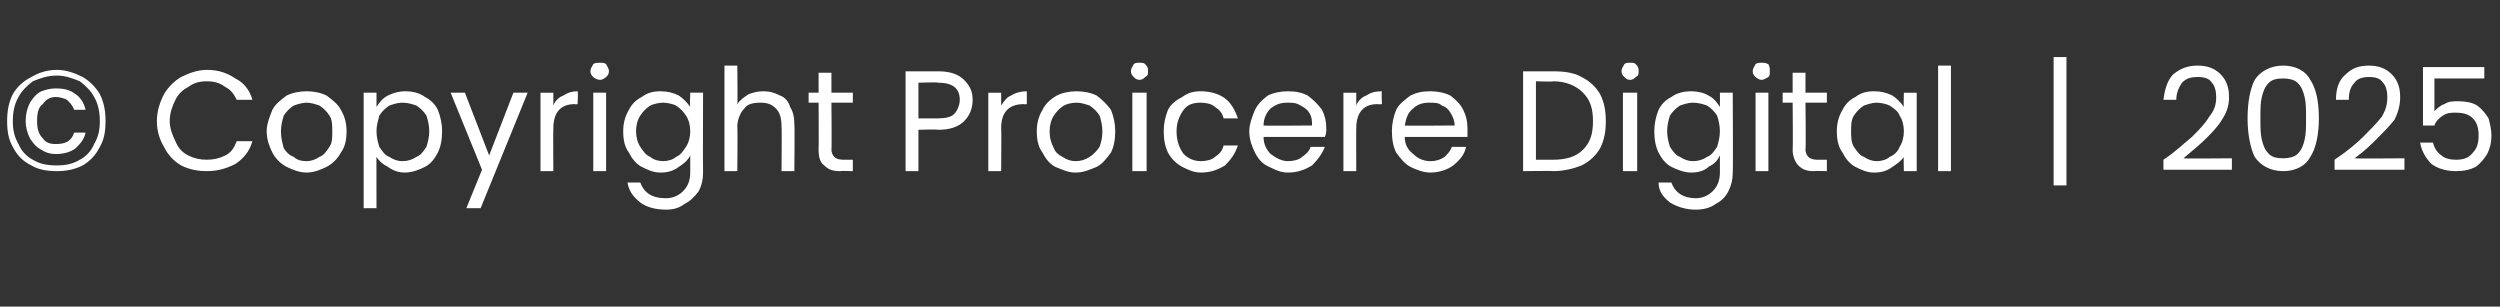 <?xml version="1.0" standalone="no"?><!DOCTYPE svg PUBLIC "-//W3C//DTD SVG 1.1//EN" "http://www.w3.org/Graphics/SVG/1.1/DTD/svg11.dtd"><svg xmlns="http://www.w3.org/2000/svg" version="1.1" width="175.3px" height="21.5px" viewBox="0 -5 175.3 21.5" style="top:-5px"><rect x="0" y="-5" width="175.3" height="21.5" fill="#333333" stroke="none"/><desc>© Copyright Proicere Digital | 2025</desc><defs/><g id="Polygon56085"><path d="m4-.1c.6 0 1.2.2 1.8.5c.5.3.9.7 1.2 1.2c.3.6.4 1.2.4 1.9c0 .7-.1 1.3-.4 1.8c-.3.6-.7 1-1.2 1.3c-.6.3-1.2.4-1.8.4c-.7 0-1.3-.1-1.8-.4c-.6-.3-1-.7-1.3-1.3c-.3-.5-.4-1.1-.4-1.8c0-.7.1-1.3.4-1.9c.3-.5.7-.9 1.3-1.2c.5-.3 1.1-.5 1.8-.5c0 0 0 0 0 0zm0 .4c-.7 0-1.2.2-1.7.4c-.4.3-.8.7-1 1.1c-.3.5-.4 1.1-.4 1.7c0 .6.1 1.1.4 1.6c.2.5.6.9 1 1.1c.5.3 1 .4 1.7.4c.6 0 1.1-.1 1.6-.4c.4-.2.8-.6 1-1.1c.3-.5.4-1 .4-1.6c0-.6-.1-1.2-.4-1.7c-.2-.4-.6-.8-1-1.1c-.5-.2-1-.4-1.6-.4c0 0 0 0 0 0zm-.1.9c-.4 0-.7.1-1 .2c-.4.2-.6.5-.8.8c-.2.4-.3.8-.3 1.3c0 .4.1.8.3 1.2c.2.3.4.6.8.8c.3.2.6.3 1 .3c.5 0 1-.1 1.4-.4c.3-.3.6-.6.7-1.1c0 0-.8 0-.8 0c-.2.6-.6.8-1.3.8c-.4 0-.7-.1-.9-.4c-.3-.3-.4-.7-.4-1.2c0-.6.1-1 .4-1.2c.2-.3.5-.5.9-.5c.3 0 .6.1.8.2c.2.2.4.4.5.7c0 0 .8 0 .8 0c-.1-.5-.4-.9-.7-1.1c-.4-.3-.8-.4-1.4-.4c0 0 0 0 0 0zm7.1 2.3c0-.7.2-1.3.5-1.9c.3-.5.7-.9 1.2-1.2c.6-.3 1.2-.5 1.8-.5c.8 0 1.4.2 2 .6c.6.3 1 .8 1.2 1.5c0 0-1.1 0-1.1 0c-.2-.4-.4-.7-.8-.9c-.4-.3-.8-.4-1.3-.4c-.5 0-.9.1-1.3.4c-.4.2-.7.5-.9.9c-.2.4-.4.9-.4 1.5c0 .5.2 1 .4 1.4c.2.5.5.8.9 1c.4.2.8.3 1.3.3c.5 0 .9-.1 1.3-.3c.4-.2.6-.5.8-1c0 0 1.1 0 1.1 0c-.2.7-.6 1.2-1.2 1.6c-.6.3-1.2.5-2 .5c-.6 0-1.2-.1-1.8-.4c-.5-.3-.9-.7-1.2-1.3c-.3-.5-.5-1.1-.5-1.8c0 0 0 0 0 0zm10.5 3.6c-.5 0-1-.2-1.4-.4c-.4-.2-.8-.6-1-1c-.2-.4-.4-.9-.4-1.5c0-.5.2-1 .4-1.5c.2-.4.6-.7 1-1c.4-.2.9-.3 1.4-.3c.5 0 1 .1 1.4.3c.4.3.8.6 1 1c.3.5.4 1 .4 1.5c0 .6-.1 1.1-.4 1.5c-.2.4-.6.8-1 1c-.4.2-.9.4-1.4.4c0 0 0 0 0 0zm0-.8c.3 0 .6-.1.9-.3c.3-.1.5-.4.7-.7c.2-.3.2-.6.2-1.1c0-.4 0-.8-.2-1.1c-.2-.3-.4-.5-.7-.7c-.3-.1-.6-.2-.9-.2c-.3 0-.6.1-.9.2c-.3.2-.5.4-.7.7c-.1.3-.2.7-.2 1.1c0 .5.1.8.2 1.2c.2.3.4.5.7.6c.2.2.5.3.9.3c0 0 0 0 0 0zm4.9-3.8c.2-.3.4-.6.8-.8c.4-.2.8-.3 1.2-.3c.5 0 1 .1 1.4.4c.4.2.7.5.9.9c.2.5.3 1 .3 1.5c0 .6-.1 1.1-.3 1.5c-.2.4-.5.8-.9 1c-.4.2-.9.4-1.4.4c-.4 0-.8-.1-1.2-.4c-.4-.2-.6-.4-.8-.7c-.01-.04 0 3.6 0 3.6l-.9 0l0-8.1l.9 0l0 1c0 0-.01 0 0 0zm3.7 1.7c0-.4-.1-.8-.2-1.1c-.2-.3-.4-.5-.7-.7c-.3-.1-.6-.2-1-.2c-.3 0-.6.1-.9.2c-.3.2-.5.4-.7.7c-.1.4-.2.7-.2 1.1c0 .4.1.8.2 1.1c.2.3.4.6.7.7c.3.2.6.3.9.3c.4 0 .7-.1 1-.3c.3-.1.5-.4.7-.7c.1-.3.2-.7.2-1.1c0 0 0 0 0 0zm6.9-2.7l-3.3 8.1l-1 0l1.1-2.7l-2.2-5.4l1 0l1.7 4.4l1.7-4.4l1 0zm1.8.9c.1-.3.4-.6.7-.7c.3-.2.6-.3 1-.3c.05-.01 0 .9 0 .9c0 0-.19.03-.2 0c-1 0-1.5.6-1.5 1.7c-.02-.01 0 3 0 3l-.9 0l0-5.5l.9 0l0 .9c0 0-.02-.02 0 0zm3.3-1.8c-.2 0-.4-.1-.5-.2c-.1-.1-.2-.2-.2-.4c0-.2.1-.3.2-.5c.1-.1.3-.1.5-.1c.1 0 .3 0 .4.1c.1.2.2.3.2.5c0 .2-.1.3-.2.4c-.1.1-.3.2-.4.2c0 0 0 0 0 0zm.4.9l0 5.5l-.9 0l0-5.5l.9 0zm3.8-.1c.5 0 .9.1 1.3.3c.3.2.6.5.8.8c-.04-.01 0-1 0-1l.9 0c0 0-.02 5.59 0 5.6c0 .5-.1.9-.3 1.3c-.3.4-.6.7-1 .9c-.4.3-.8.4-1.3.4c-.8 0-1.4-.2-1.8-.5c-.5-.4-.8-.8-.9-1.4c0 0 .9 0 .9 0c.1.3.3.6.6.8c.3.2.7.3 1.2.3c.5 0 .9-.2 1.2-.5c.3-.3.5-.7.5-1.3c0 0 0-1.2 0-1.2c-.2.4-.5.6-.8.8c-.4.3-.8.4-1.3.4c-.5 0-.9-.2-1.3-.4c-.4-.2-.7-.6-.9-1c-.3-.4-.4-.9-.4-1.5c0-.5.1-1 .4-1.5c.2-.4.5-.7.9-.9c.4-.3.8-.4 1.3-.4c0 0 0 0 0 0zm2.1 2.8c0-.4-.1-.8-.3-1.1c-.2-.3-.4-.5-.7-.7c-.2-.1-.6-.2-.9-.2c-.3 0-.7.1-.9.2c-.3.2-.5.4-.7.7c-.2.3-.3.7-.3 1.1c0 .4.1.8.3 1.1c.2.3.4.6.7.7c.2.2.6.3.9.3c.3 0 .7-.1.9-.3c.3-.1.5-.4.7-.7c.2-.3.3-.7.3-1.1c0 0 0 0 0 0zm5.1-2.8c.5 0 .8.1 1.2.3c.3.1.6.4.7.8c.2.3.3.7.3 1.2c.03.04 0 3.3 0 3.3l-.9 0c0 0 .03-3.13 0-3.1c0-.6-.1-1-.4-1.3c-.3-.3-.6-.4-1.1-.4c-.5 0-.9.1-1.1.4c-.3.3-.5.8-.5 1.3c.03.04 0 3.1 0 3.1l-.9 0l0-7.4l.9 0c0 0 .03 2.67 0 2.7c.2-.3.5-.5.8-.7c.3-.1.6-.2 1-.2c0 0 0 0 0 0zm4.8.8c0 0 .03 3.27 0 3.3c0 .2.1.4.2.5c.1.1.3.2.6.2c-.01 0 .7 0 .7 0l0 .8c0 0-.86-.03-.9 0c-.5 0-.8-.1-1.1-.4c-.3-.2-.4-.6-.4-1.1c.02-.03 0-3.3 0-3.3l-.7 0l0-.7l.7 0l0-1.4l.9 0l0 1.4l1.5 0l0 .7l-1.5 0zm9.9-.2c0 .6-.2 1.1-.6 1.5c-.4.4-1 .6-1.8.6c-.02-.04-1.4 0-1.4 0l0 2.9l-.9 0l0-7c0 0 2.28 0 2.3 0c.8 0 1.4.2 1.8.6c.4.4.6.8.6 1.4c0 0 0 0 0 0zm-2.4 1.3c.5 0 .9-.1 1.1-.3c.2-.2.4-.6.4-1c0-.8-.5-1.2-1.5-1.2c-.02-.05-1.4 0-1.4 0l0 2.5l1.4 0c0 0-.02.01 0 0zm4.4-.9c.2-.3.4-.6.7-.7c.3-.2.7-.3 1.1-.3c0-.01 0 .9 0 .9c0 0-.24.03-.2 0c-1.1 0-1.6.6-1.6 1.7c.03-.01 0 3 0 3l-.9 0l0-5.5l.9 0l0 .9c0 0 .03-.02 0 0zm5.2 4.7c-.5 0-.9-.2-1.4-.4c-.4-.2-.7-.6-.9-1c-.3-.4-.4-.9-.4-1.5c0-.5.1-1 .4-1.5c.2-.4.5-.7 1-1c.4-.2.9-.3 1.4-.3c.5 0 1 .1 1.4.3c.4.3.7.6 1 1c.2.5.3 1 .3 1.5c0 .6-.1 1.1-.3 1.5c-.3.4-.6.8-1 1c-.5.2-.9.4-1.5.4c0 0 0 0 0 0zm0-.8c.4 0 .7-.1 1-.3c.2-.1.5-.4.7-.7c.1-.3.2-.6.2-1.1c0-.4-.1-.8-.2-1.1c-.2-.3-.4-.5-.7-.7c-.3-.1-.6-.2-.9-.2c-.4 0-.7.1-.9.2c-.3.2-.5.4-.7.7c-.2.3-.3.7-.3 1.1c0 .5.1.8.3 1.2c.1.3.4.5.6.6c.3.2.6.3.9.3c0 0 0 0 0 0zm4.5-5.7c-.2 0-.3-.1-.4-.2c-.1-.1-.2-.2-.2-.4c0-.2.1-.3.2-.5c.1-.1.2-.1.4-.1c.2 0 .3 0 .4.1c.2.2.2.3.2.5c0 .2 0 .3-.2.4c-.1.1-.2.2-.4.2c0 0 0 0 0 0zm.5.9l0 5.5l-1 0l0-5.5l1 0zm1.2 2.7c0-.5.1-1 .3-1.5c.2-.4.6-.7 1-.9c.4-.3.8-.4 1.3-.4c.7 0 1.3.2 1.7.5c.4.3.7.8.9 1.4c0 0-1 0-1 0c-.1-.4-.3-.6-.6-.8c-.2-.2-.6-.3-1-.3c-.5 0-.9.1-1.2.5c-.3.4-.5.9-.5 1.5c0 .7.2 1.2.5 1.6c.3.3.7.5 1.2.5c.4 0 .8-.1 1-.3c.3-.2.5-.4.6-.8c0 0 1 0 1 0c-.2.6-.5 1-.9 1.4c-.5.3-1 .5-1.7.5c-.5 0-.9-.2-1.3-.4c-.4-.2-.8-.6-1-1c-.2-.4-.3-.9-.3-1.5c0 0 0 0 0 0zm11.4-.2c0 .2 0 .4-.1.6c0 0-4.3 0-4.3 0c0 .5.2.9.5 1.2c.4.3.8.5 1.2.5c.4 0 .8-.1 1-.3c.3-.2.5-.4.6-.7c0 0 1 0 1 0c-.2.5-.5.9-.9 1.3c-.5.3-1 .5-1.7.5c-.5 0-.9-.2-1.3-.4c-.5-.2-.8-.6-1-1c-.2-.4-.4-.9-.4-1.5c0-.5.2-1 .4-1.5c.2-.4.5-.7.9-1c.4-.2.9-.3 1.4-.3c.6 0 1 .1 1.4.3c.4.3.7.6 1 1c.2.4.3.8.3 1.3c0 0 0 0 0 0zm-1-.2c0-.3 0-.6-.2-.9c-.1-.2-.4-.4-.6-.5c-.3-.2-.6-.2-.9-.2c-.5 0-.8.1-1.2.4c-.3.3-.5.7-.5 1.2c-.02.03 3.4 0 3.4 0c0 0 .04.03 0 0zm3.1-1.4c.1-.3.4-.6.7-.7c.3-.2.6-.3 1.1-.3c-.04-.01 0 .9 0 .9c0 0-.28.03-.3 0c-1 0-1.5.6-1.5 1.7c-.01-.01 0 3 0 3l-.9 0l0-5.5l.9 0l0 .9c0 0-.01-.02 0 0zm7.8 1.6c0 .2 0 .4 0 .6c0 0-4.4 0-4.4 0c0 .5.2.9.6 1.2c.3.3.7.5 1.2.5c.4 0 .7-.1 1-.3c.2-.2.4-.4.5-.7c0 0 1 0 1 0c-.1.5-.4.9-.9 1.3c-.4.3-1 .5-1.6.5c-.5 0-1-.2-1.4-.4c-.4-.2-.7-.6-1-1c-.2-.4-.3-.9-.3-1.5c0-.5.1-1 .3-1.5c.2-.4.6-.7 1-1c.4-.2.8-.3 1.4-.3c.5 0 1 .1 1.4.3c.4.3.7.6.9 1c.2.4.3.8.3 1.3c0 0 0 0 0 0zm-.9-.2c0-.3-.1-.6-.3-.9c-.1-.2-.3-.4-.6-.5c-.2-.2-.5-.2-.9-.2c-.4 0-.8.1-1.1.4c-.4.3-.5.7-.6 1.2c.01.03 3.5 0 3.5 0c0 0-.03.03 0 0zm6.9-3.8c.8 0 1.5.1 2 .4c.6.3 1 .7 1.3 1.2c.3.6.4 1.2.4 1.9c0 .7-.1 1.3-.4 1.9c-.3.5-.7.9-1.3 1.2c-.5.2-1.2.4-2 .4c.05-.03-2.1 0-2.1 0l0-7l2.1 0c0 0 .05 0 0 0zm0 6.2c.9 0 1.6-.2 2.1-.7c.5-.5.7-1.1.7-2c0-.9-.2-1.5-.7-2c-.5-.5-1.2-.8-2.1-.8c.05.04-1.2 0-1.2 0l0 5.5l1.2 0c0 0 .05.02 0 0zm5.4-5.6c-.2 0-.3-.1-.4-.2c-.1-.1-.2-.2-.2-.4c0-.2.1-.3.2-.5c.1-.1.2-.1.4-.1c.2 0 .3 0 .4.1c.2.2.2.3.2.5c0 .2 0 .3-.2.4c-.1.1-.2.2-.4.2c0 0 0 0 0 0zm.5.9l0 5.5l-1 0l0-5.5l1 0zm3.8-.1c.4 0 .9.1 1.2.3c.4.2.6.5.8.8c.01-.01 0-1 0-1l.9 0c0 0 .03 5.59 0 5.6c0 .5-.1.9-.3 1.3c-.2.4-.5.7-.9.9c-.4.3-.9.4-1.4.4c-.7 0-1.3-.2-1.8-.5c-.5-.4-.8-.8-.8-1.4c0 0 .9 0 .9 0c.1.3.3.6.6.8c.3.2.7.3 1.1.3c.5 0 .9-.2 1.2-.5c.3-.3.5-.7.5-1.3c0 0 0-1.2 0-1.2c-.2.4-.4.6-.8.8c-.3.3-.8.4-1.2.4c-.5 0-1-.2-1.4-.4c-.4-.2-.7-.6-.9-1c-.2-.4-.3-.9-.3-1.5c0-.5.1-1 .3-1.5c.2-.4.5-.7.9-.9c.4-.3.9-.4 1.4-.4c0 0 0 0 0 0zm2 2.8c0-.4-.1-.8-.2-1.1c-.2-.3-.4-.5-.7-.7c-.3-.1-.6-.2-1-.2c-.3 0-.6.1-.9.2c-.3.2-.5.4-.7.7c-.1.3-.2.7-.2 1.1c0 .4.1.8.2 1.1c.2.3.4.6.7.7c.3.2.6.3.9.3c.4 0 .7-.1 1-.3c.3-.1.5-.4.7-.7c.1-.3.2-.7.2-1.1c0 0 0 0 0 0zm2.9-3.6c-.1 0-.3-.1-.4-.2c-.1-.1-.2-.2-.2-.4c0-.2.1-.3.2-.5c.1-.1.3-.1.4-.1c.2 0 .3 0 .5.1c.1.2.1.3.1.5c0 .2 0 .3-.1.4c-.2.1-.3.2-.5.2c0 0 0 0 0 0zm.5.9l0 5.5l-.9 0l0-5.5l.9 0zm2.6.7c0 0 .04 3.27 0 3.3c0 .2.1.4.2.5c.1.1.3.2.6.2c0 0 .7 0 .7 0l0 .8c0 0-.85-.03-.9 0c-.5 0-.8-.1-1.1-.4c-.2-.2-.4-.6-.4-1.1c.03-.03 0-3.3 0-3.3l-.7 0l0-.7l.7 0l0-1.4l.9 0l0 1.4l1.5 0l0 .7l-1.5 0zm2.2 2c0-.5.1-1 .4-1.5c.2-.4.5-.7.9-.9c.4-.3.8-.4 1.3-.4c.5 0 .9.1 1.3.3c.3.2.6.5.8.8c-.03-.01 0-1 0-1l.9 0l0 5.5l-.9 0c0 0-.03-1.05 0-1c-.2.3-.5.5-.8.7c-.4.3-.8.4-1.3.4c-.5 0-.9-.2-1.3-.4c-.4-.2-.7-.6-.9-1c-.3-.4-.4-.9-.4-1.5c0 0 0 0 0 0zm4.7 0c0-.4-.1-.8-.3-1.1c-.1-.3-.4-.5-.7-.7c-.2-.1-.6-.2-.9-.2c-.3 0-.6.1-.9.2c-.3.2-.5.4-.7.7c-.2.3-.2.7-.2 1.1c0 .4 0 .8.2 1.1c.2.3.4.6.7.7c.3.2.6.3.9.3c.3 0 .7-.1.9-.3c.3-.1.6-.4.7-.7c.2-.3.3-.7.3-1.1c0 0 0 0 0 0zm3.3-4.6l0 7.4l-.9 0l0-7.4l.9 0zm8.1 8.4l-.9 0l0-9l.9 0l0 9zm6.8-1.8c.9-.6 1.5-1.2 2-1.6c.5-.5.9-.9 1.2-1.4c.4-.5.5-.9.5-1.4c0-.4-.1-.8-.3-1c-.2-.3-.5-.4-1-.4c-.5 0-.8.1-1.1.4c-.2.3-.4.7-.4 1.2c0 0-.9 0-.9 0c.1-.8.3-1.4.7-1.8c.5-.4 1-.6 1.7-.6c.7 0 1.2.2 1.6.6c.4.4.6.9.6 1.6c0 .5-.1 1-.5 1.6c-.3.5-.7.9-1.1 1.3c-.4.4-1 .9-1.6 1.4c-.01.03 3.4 0 3.4 0l0 .8l-4.8 0l0-.7c0 0 .02.04 0 0zm5.9-2.9c0-1.2.2-2.1.5-2.7c.4-.6 1.1-1 2-1c.9 0 1.6.4 1.9 1c.4.6.6 1.5.6 2.7c0 1.1-.2 2.1-.6 2.7c-.3.6-1 1-1.9 1c-.9 0-1.6-.4-2-1c-.3-.6-.5-1.6-.5-2.7c0 0 0 0 0 0zm4.1 0c0-.6 0-1.1-.1-1.5c-.1-.4-.2-.7-.5-1c-.2-.2-.6-.3-1-.3c-.5 0-.8.1-1 .3c-.3.3-.4.6-.5 1c-.1.4-.1.9-.1 1.5c0 .6 0 1.1.1 1.5c.1.4.2.7.5 1c.2.2.5.3 1 .3c.4 0 .8-.1 1-.3c.3-.3.4-.6.5-1c.1-.4.1-.9.1-1.5c0 0 0 0 0 0zm2 2.9c.9-.6 1.6-1.2 2-1.6c.5-.5.9-.9 1.3-1.4c.3-.5.4-.9.4-1.4c0-.4-.1-.8-.3-1c-.2-.3-.5-.4-1-.4c-.4 0-.8.1-1 .4c-.3.3-.4.7-.4 1.2c0 0-.9 0-.9 0c0-.8.2-1.4.7-1.8c.4-.4.9-.6 1.6-.6c.7 0 1.2.2 1.6.6c.4.4.6.9.6 1.6c0 .5-.1 1-.4 1.6c-.4.5-.8.9-1.2 1.3c-.4.4-.9.9-1.6 1.4c.02.03 3.5 0 3.5 0l0 .8l-4.9 0l0-.7c0 0 .05.04 0 0zm10.5-5.7l-3.5 0c0 0 .01 2.31 0 2.3c.2-.2.4-.4.7-.5c.3-.2.6-.2 1-.2c.5 0 1 .1 1.3.3c.4.3.6.6.8.9c.1.4.2.8.2 1.2c0 .5-.1.9-.3 1.3c-.2.3-.4.6-.8.9c-.4.2-.8.3-1.4.3c-.7 0-1.3-.2-1.7-.5c-.4-.4-.7-.9-.8-1.5c0 0 .9 0 .9 0c.1.4.3.7.6.9c.2.2.6.3 1 .3c.5 0 .9-.1 1.2-.5c.3-.3.4-.7.4-1.2c0-.5-.1-.9-.4-1.2c-.3-.3-.7-.4-1.2-.4c-.3 0-.6 0-.9.2c-.3.2-.5.4-.6.7c.03.01-.8 0-.8 0l0-4.1l4.3 0l0 .8z" stroke="none" fill="#fff"/></g></svg>
